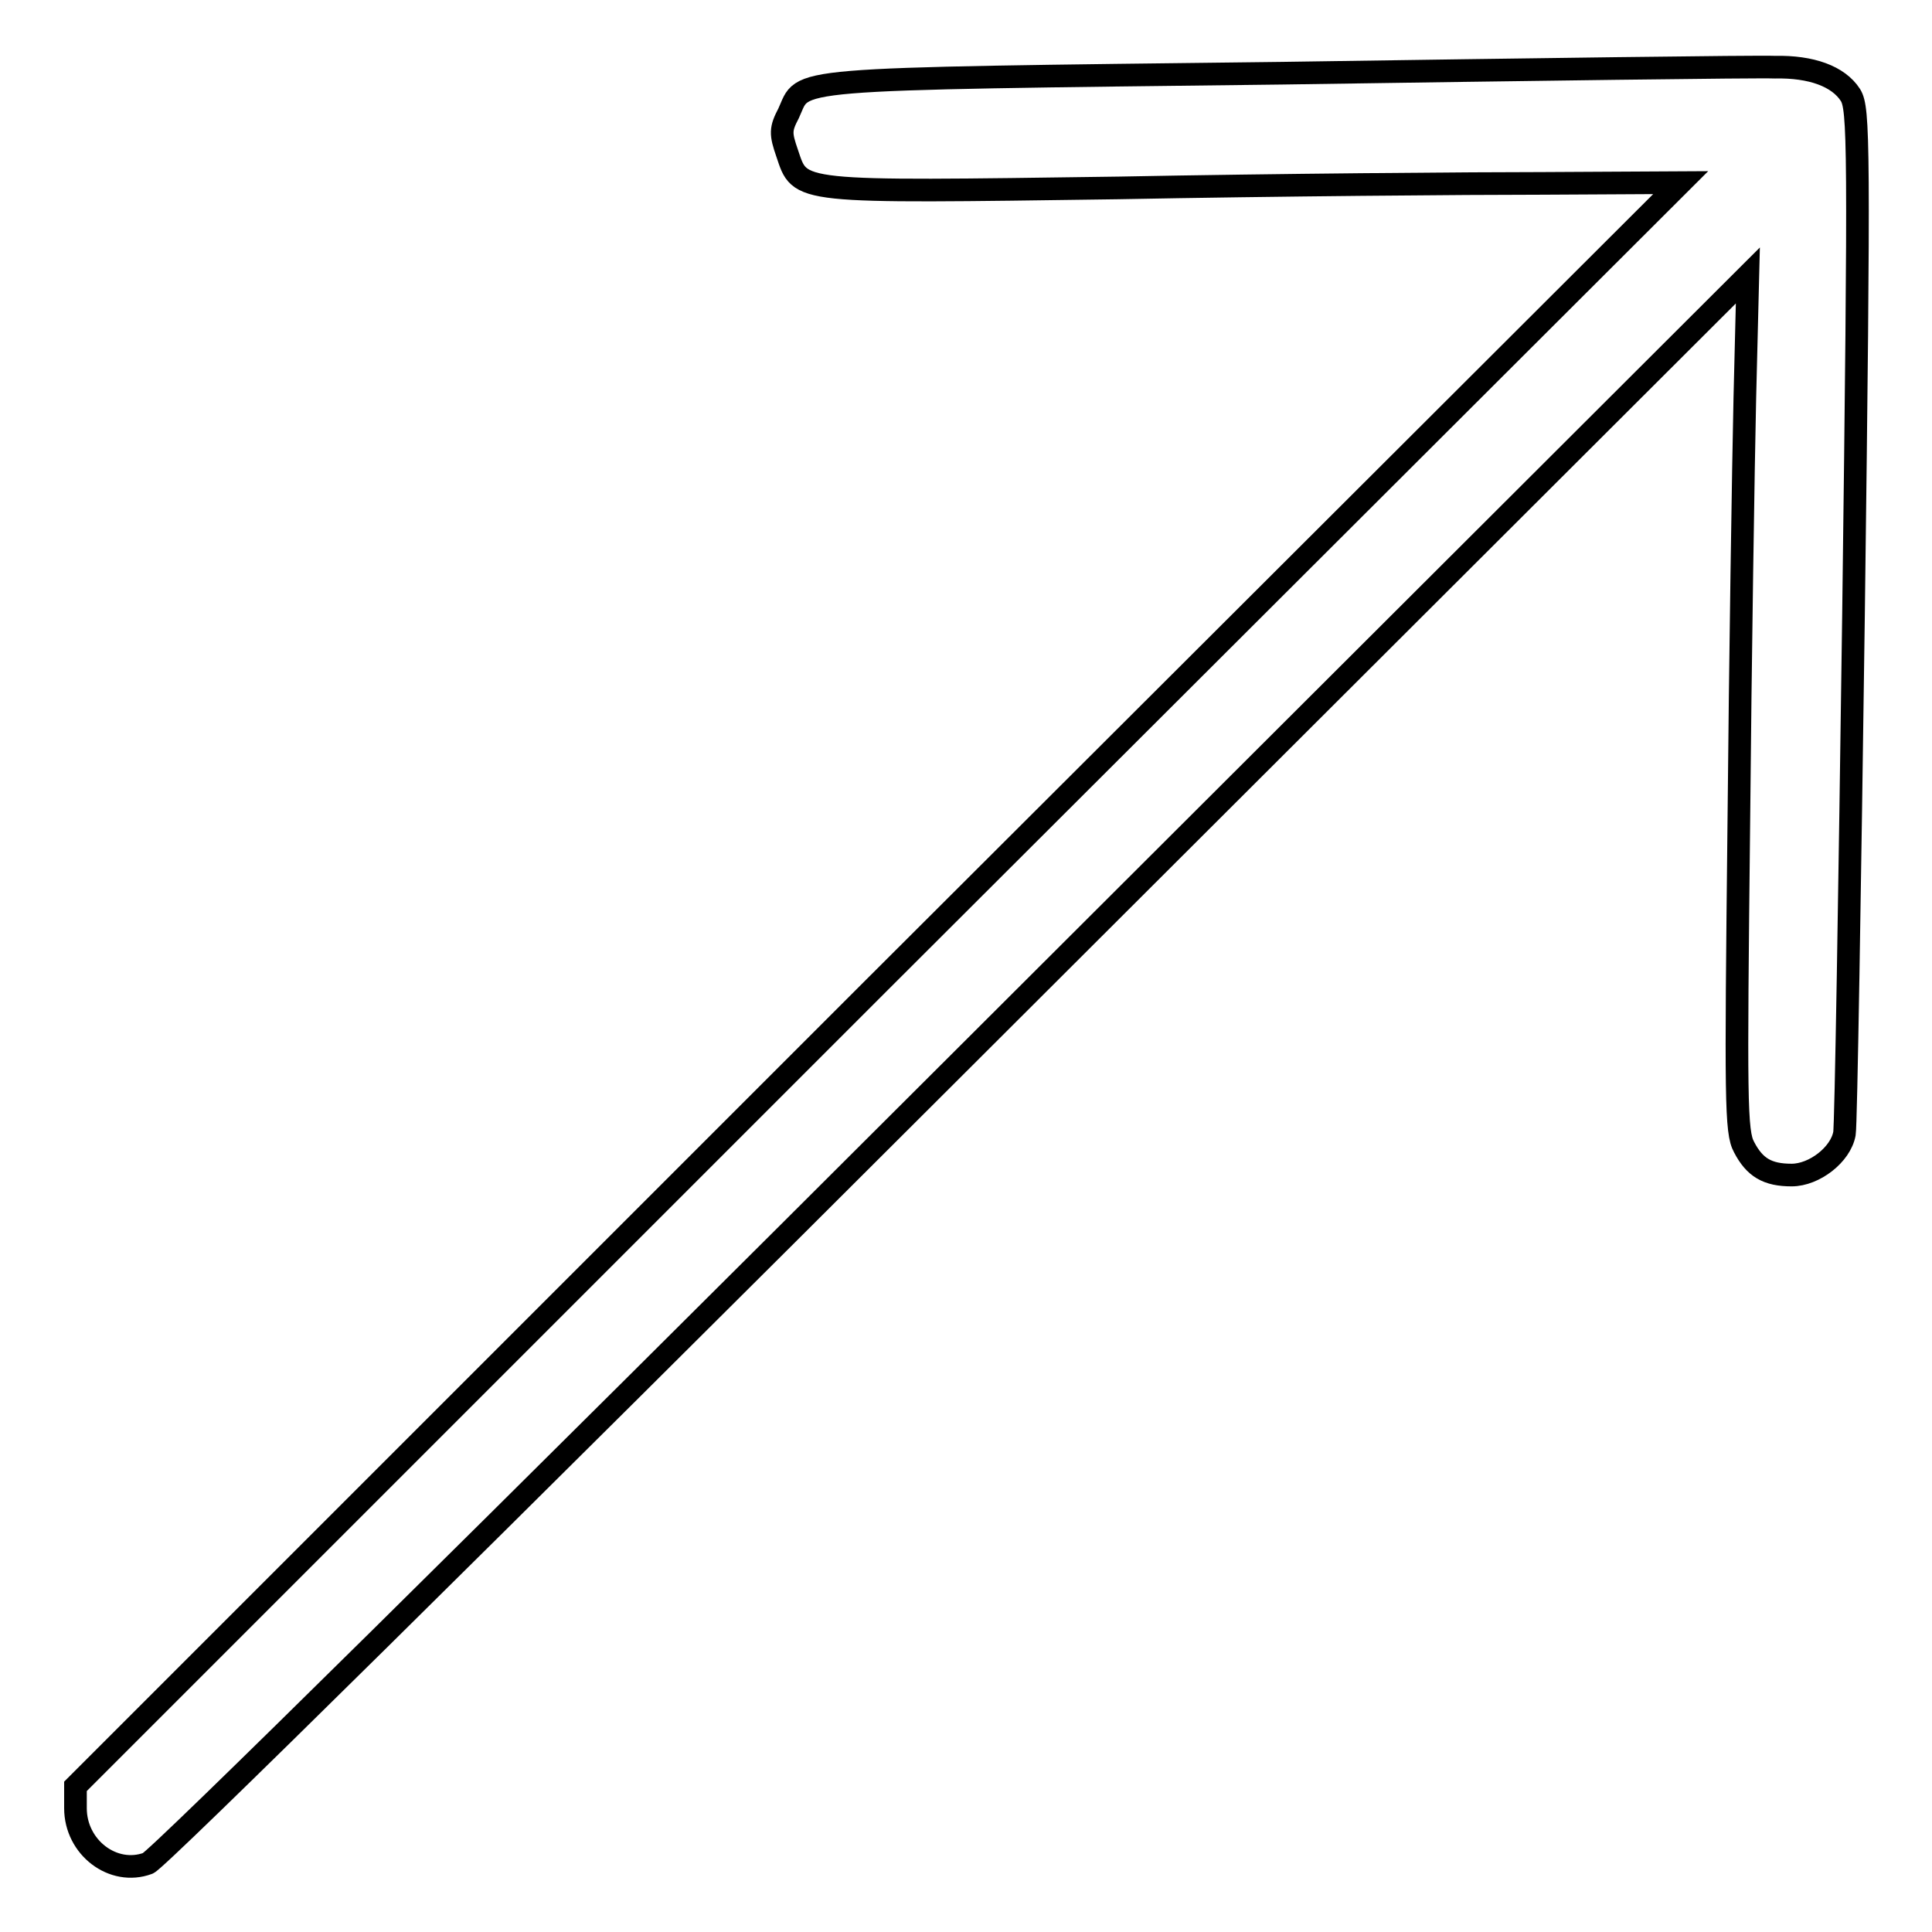 <?xml version="1.0" encoding="utf-8"?>
<!-- Svg Vector Icons : http://www.onlinewebfonts.com/icon -->
<!DOCTYPE svg PUBLIC "-//W3C//DTD SVG 1.1//EN" "http://www.w3.org/Graphics/SVG/1.1/DTD/svg11.dtd">
<svg version="1.1" xmlns="http://www.w3.org/2000/svg" xmlns:xlink="http://www.w3.org/1999/xlink" x="0px" y="0px" viewBox="0 0 256 256" enable-background="new 0 0 256 256" xml:space="preserve">
<g><g><g><path stroke-width="3" fill-opacity="0" stroke="#000000"  d="M169.9,9.7c-67.2,0.8-63.2,0.6-65.4,5.3c-1.1,2.1-1.1,2.7-0.2,5.3c1.8,5.3,0.7,5.2,43.9,4.6c20.9-0.4,46.2-0.6,56.2-0.6l18.3-0.1L116.3,130.4L10,236.7v2.9c0,5.2,5,9,9.6,7.3c1.2-0.4,45.1-43.8,107-105.6l105-104.8l-0.4,16.2c-0.2,8.9-0.6,34.4-0.8,56.6c-0.4,36.5-0.4,40.7,0.7,42.7c1.4,2.7,3.1,3.7,6.3,3.7c3,0,6.5-2.7,7-5.5c0.2-1.1,0.7-32,1.2-68.8c0.8-62.7,0.7-67-0.4-68.8c-1.6-2.5-5.2-3.8-10-3.7C232.8,8.8,203.5,9.2,169.9,9.7z"/></g></g></g>
</svg>